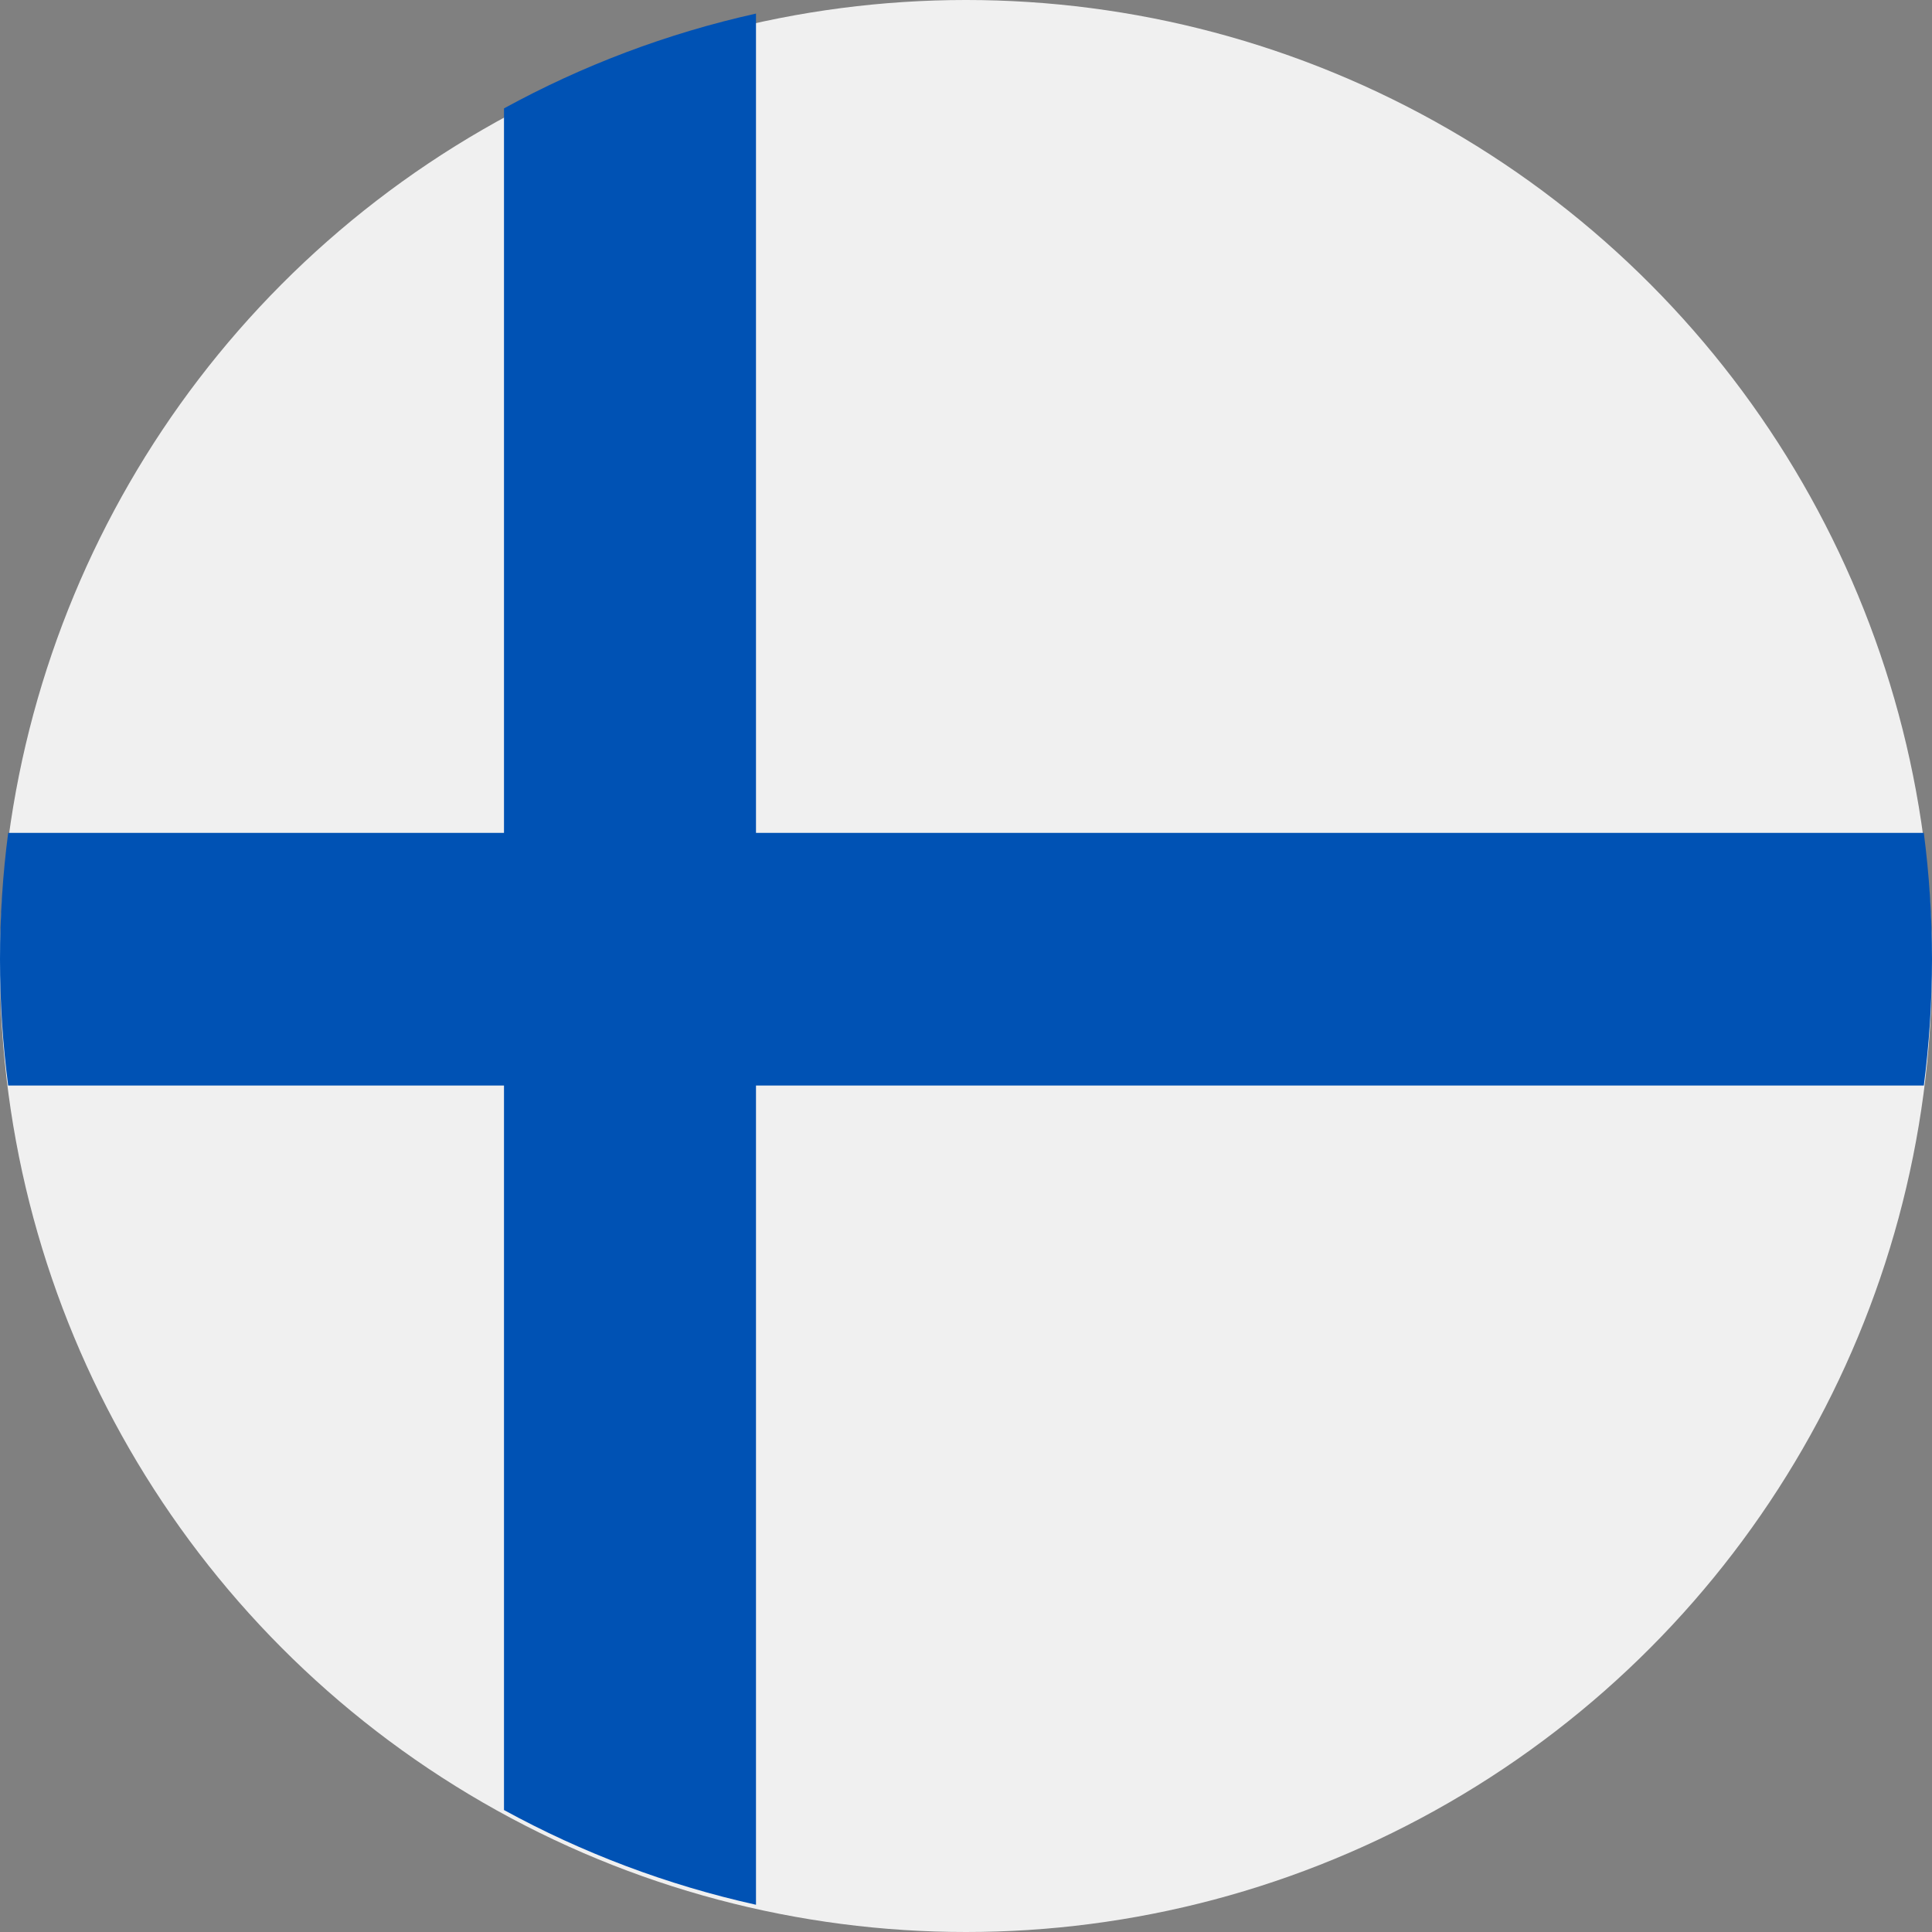 <?xml version="1.0" encoding="UTF-8"?>
<svg width="30px" height="30px" viewBox="0 0 30 30" version="1.1" xmlns="http://www.w3.org/2000/svg" xmlns:xlink="http://www.w3.org/1999/xlink">
    <rect x="0" y="0" width="30" height="30" fill="#808080" stroke="none"/>
    <title>finland</title>
    <g id="Styleguide" stroke="none" stroke-width="1" fill="none" fill-rule="evenodd">
        <g id="Icons" transform="translate(-101, -1802)" fill-rule="nonzero">
            <g id="finland" transform="translate(101, 1802)">
                <circle id="Oval" fill="#F0F0F0" cx="15" cy="15" r="15"></circle>
                <path d="M29.873,12.933 L11.739,12.933 L11.739,12.933 L11.739,0.211 C10.353,0.519 9.039,1.019 7.826,1.683 L7.826,12.932 L7.826,12.933 L0.127,12.933 C0.043,13.575 0,14.229 0,14.894 C0,15.559 0.043,16.214 0.127,16.856 L7.826,16.856 L7.826,16.856 L7.826,28.106 C9.039,28.77 10.353,29.269 11.739,29.577 L11.739,16.856 L11.739,16.856 L29.873,16.856 C29.956,16.214 30,15.559 30,14.894 C30,14.229 29.956,13.575 29.873,12.933 Z" id="Path" fill="#0052B4"></path>
            </g>
        </g>
    </g>
</svg>